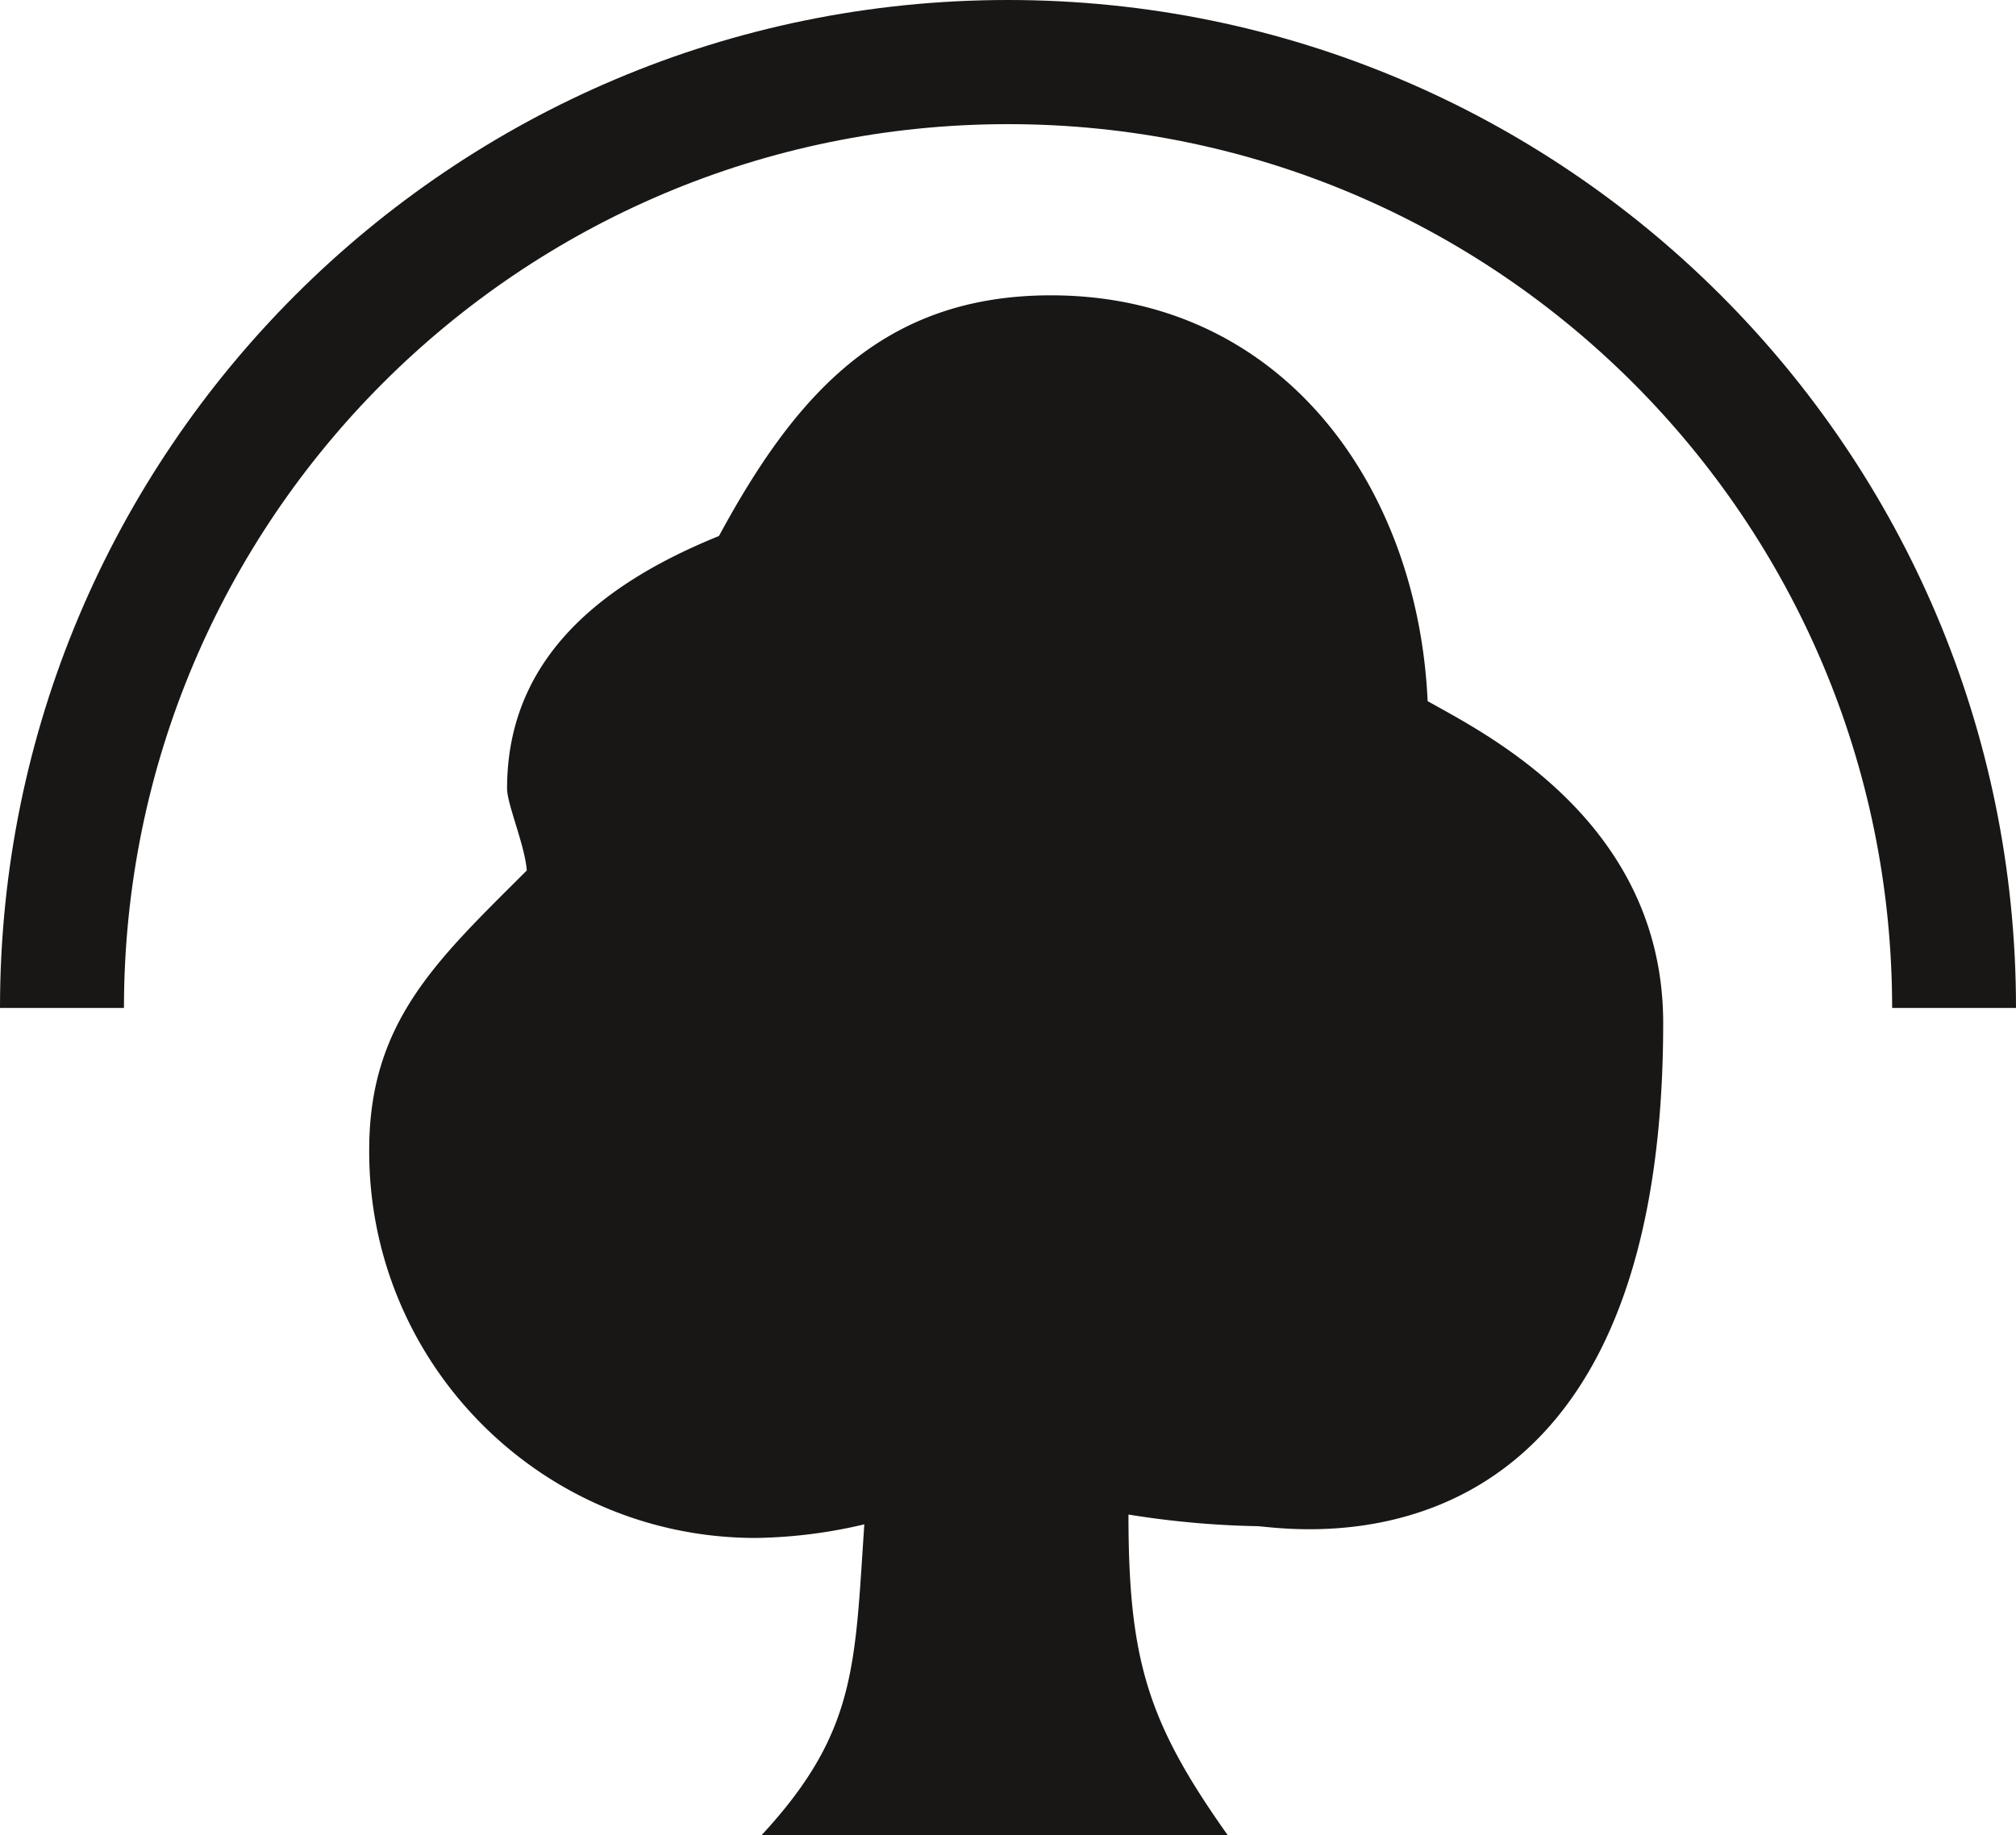 <svg xmlns="http://www.w3.org/2000/svg" id="Ebene_1" data-name="Ebene 1" viewBox="0 0 121.925 111.002">
  <defs>
    <style>
      .cls-1{fill:#181716}
    </style>
  </defs>
  <path d="M0 60.972C-.005 27.303 27.285.005 60.953 0c33.669-.005 60.967 27.285 60.972 60.953v.019h-7.491C114.43 31.442 90.489 7.506 60.959 7.51 31.435 7.513 7.501 31.447 7.497 60.972H0Z" class="cls-1"/>
  <path d="M22.329 69.545c-.059 12.912 10.36 23.428 23.272 23.487l.103 0a30.08 30.08 0 0 0 6.569-.824c-.58 8.572-.457 12.574-6.206 18.794h28.178c-4.827-6.811-5.997-10.567-5.997-19.386 2.562.417 5.151.652 7.747.703 1.416 0 24.592 4.47 24.592-30.434 0-12.284-10.958-17.601-14.246-19.474-.591-13.042-8.818-24.546-22.786-24.546-10.223 0-15.492 6.098-20.074 14.559-8.099 3.277-12.814 8.104-12.814 15.283 0 .936 1.076 3.422 1.193 4.949-5.401 5.396-9.531 9.13-9.531 16.889" class="cls-1"/>
</svg>